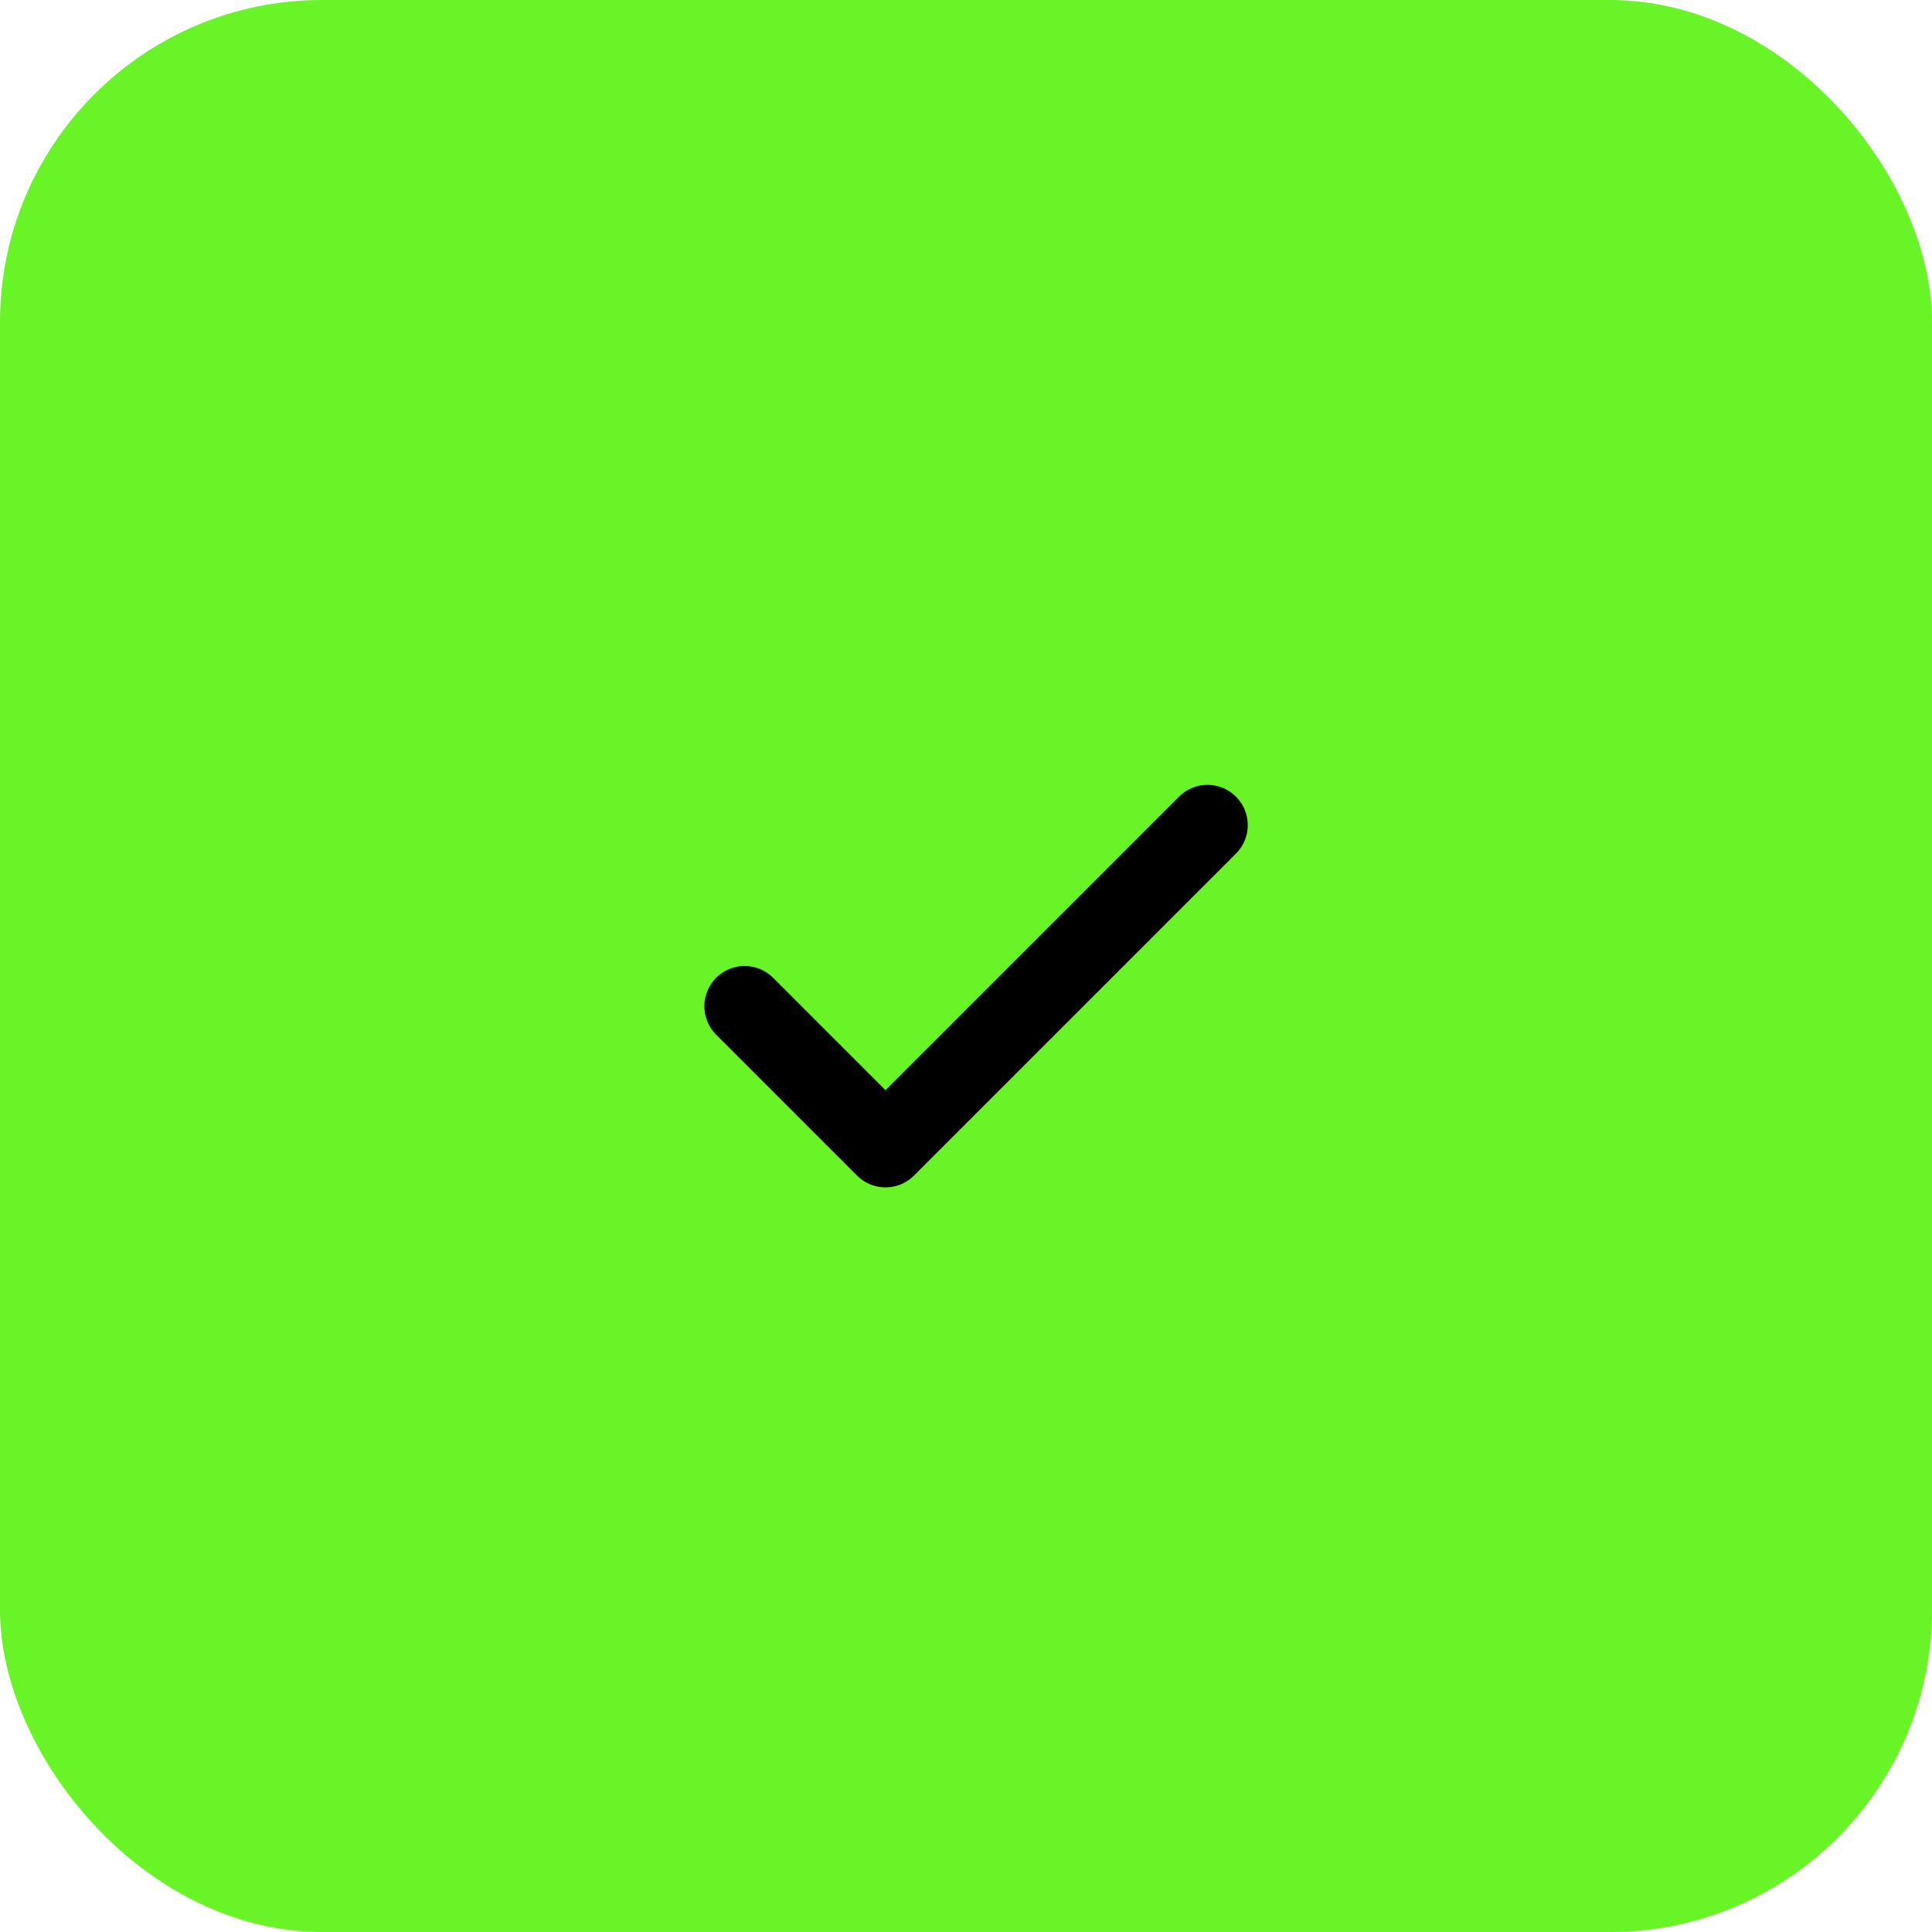 <?xml version="1.0" encoding="UTF-8"?> <svg xmlns="http://www.w3.org/2000/svg" width="96" height="96" viewBox="0 0 96 96" fill="none"><rect width="96" height="96" rx="16" fill="#68F426"></rect><g clip-path="url(#clip0_76_4502)"><path d="M37 50L44 57L60 41" stroke="black" stroke-width="4" stroke-linecap="round" stroke-linejoin="round"></path></g><defs><clipPath id="clip0_76_4502"><rect width="32" height="32" fill="white" transform="translate(32 32)"></rect></clipPath></defs></svg> 
